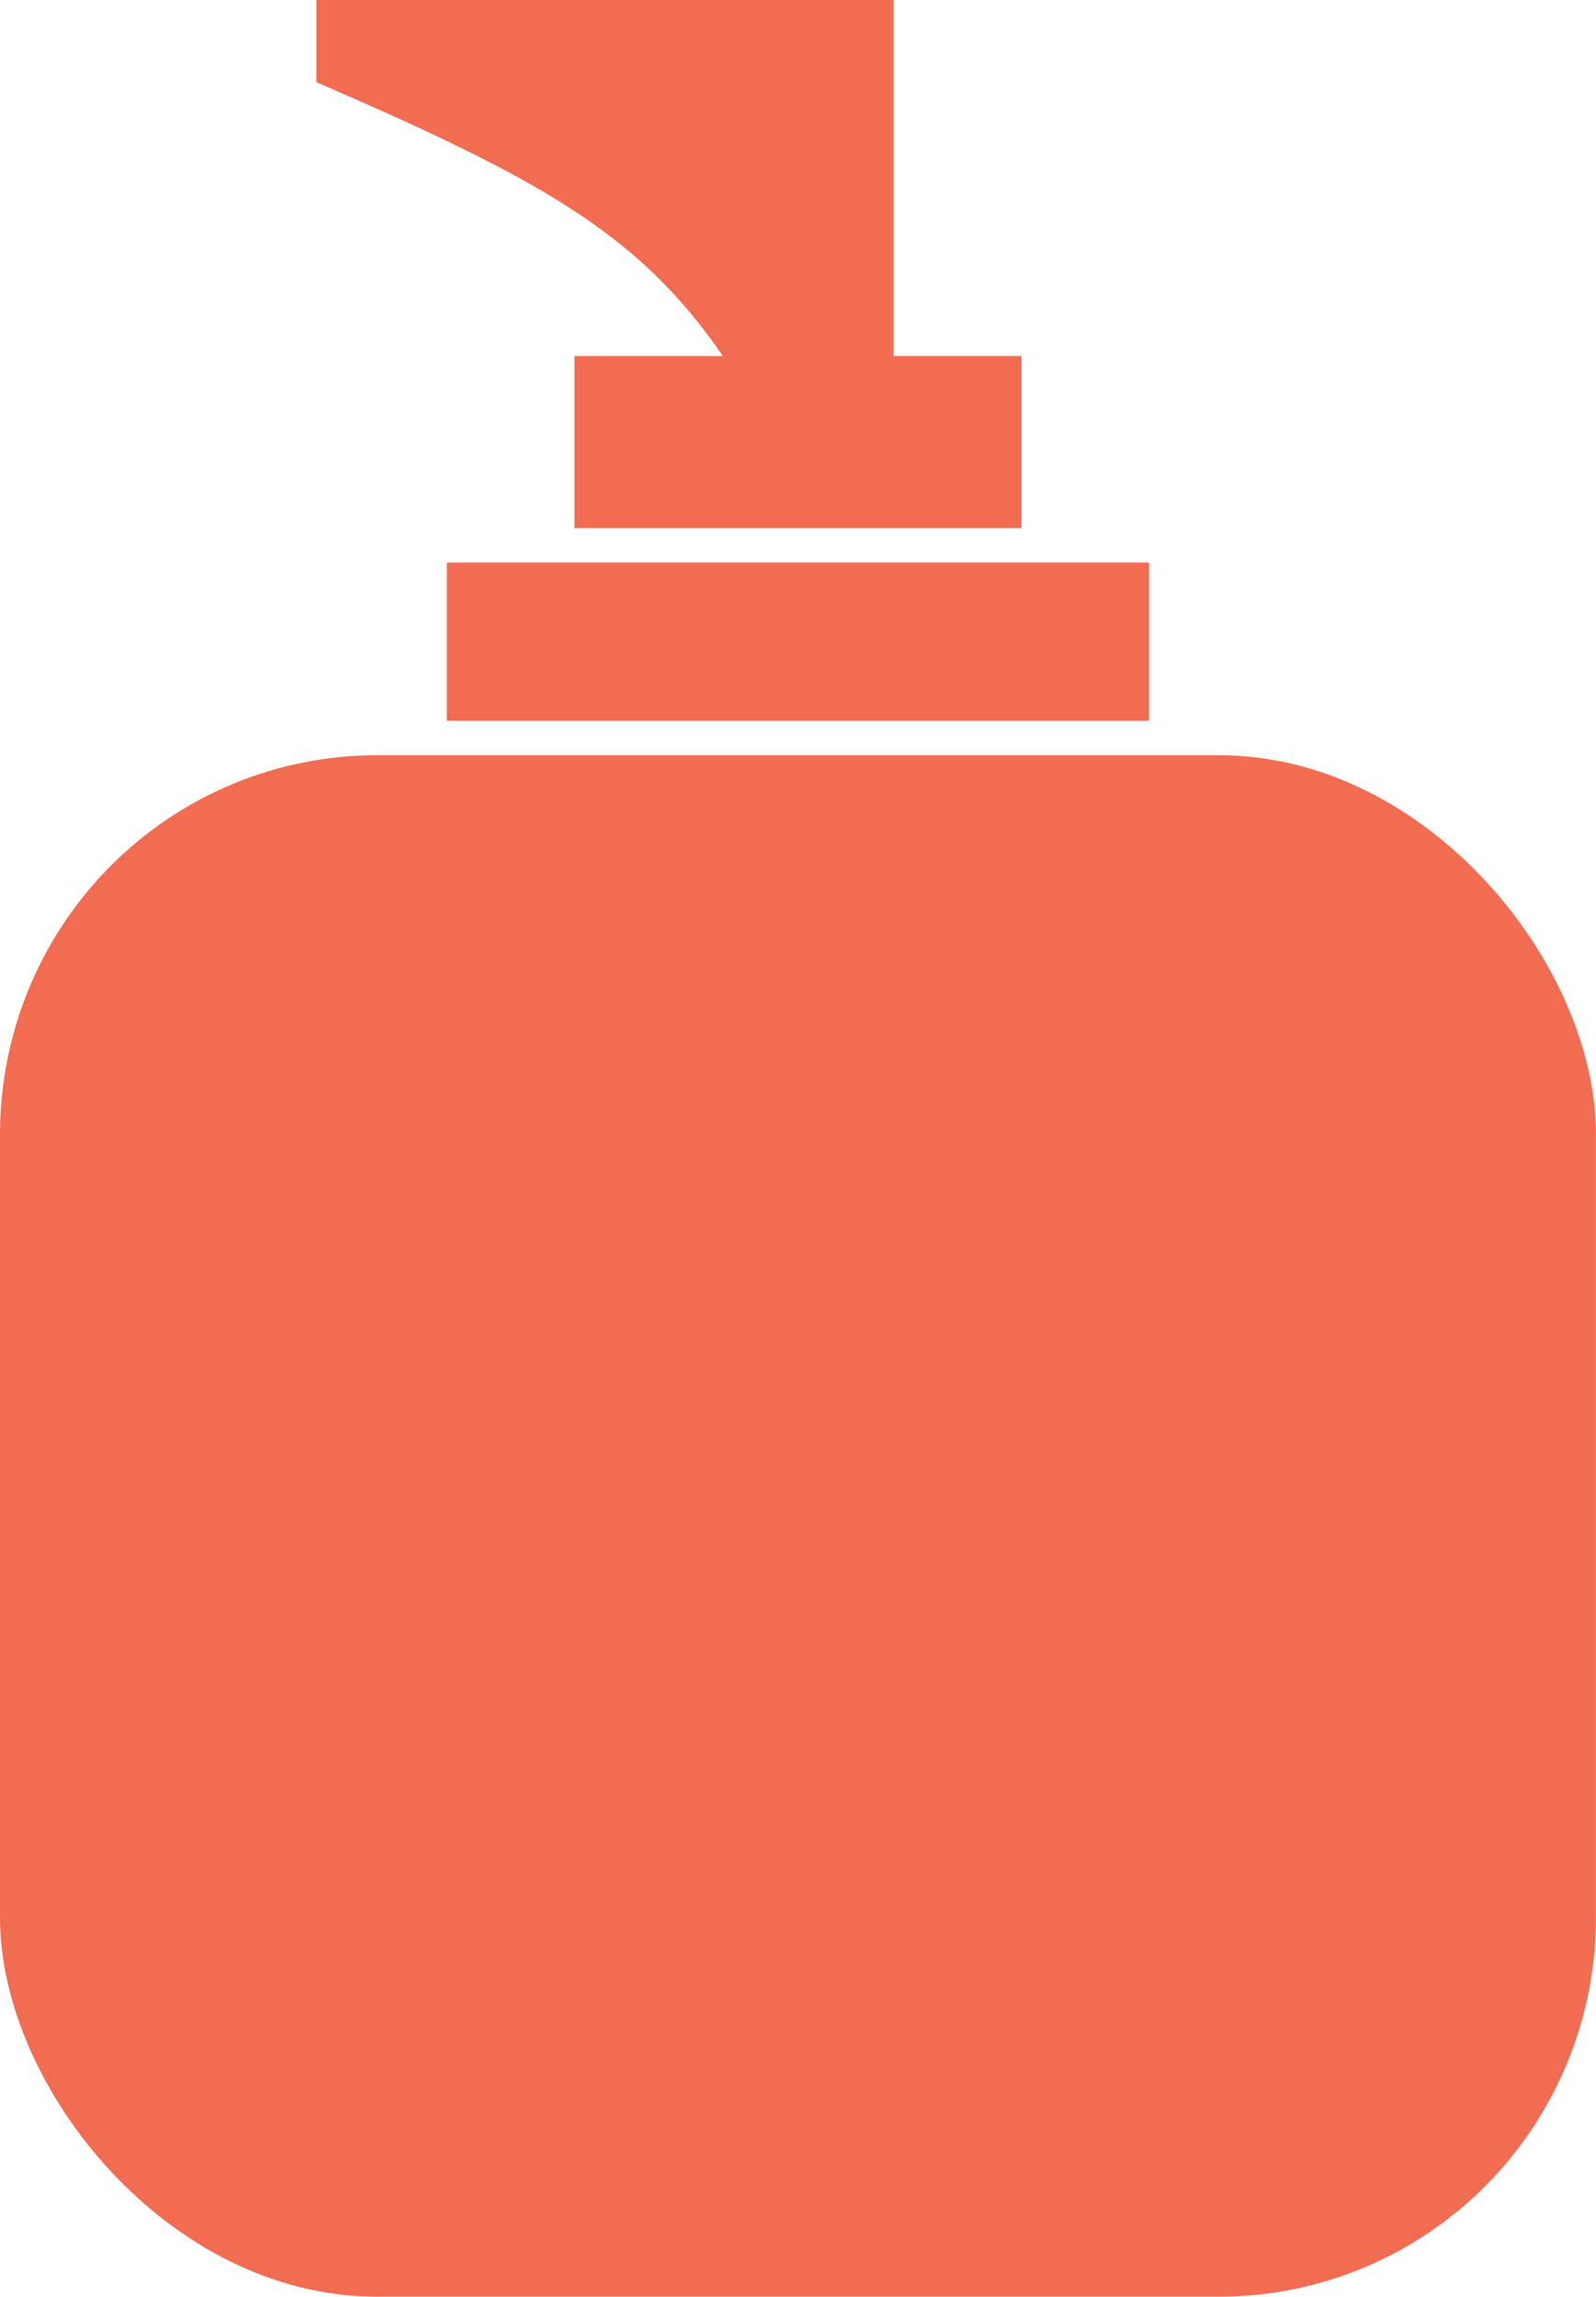 <svg width="41" height="59" viewBox="0 0 41 59" fill="none" xmlns="http://www.w3.org/2000/svg">
<g clip-path="url(#clip0_20_13872)">
<path fill-rule="evenodd" clip-rule="evenodd" d="M9.676 19.402H31.323C36.668 19.402 40.999 24.78 40.999 29.137V49.265C40.999 50.543 40.748 51.809 40.262 52.99C39.776 54.171 39.063 55.244 38.165 56.148C37.266 57.052 36.2 57.769 35.026 58.258C33.852 58.747 32.593 58.999 31.323 58.999H9.676C4.331 58.999 8.29357e-08 53.621 8.29357e-08 49.264V29.137C-0 27.858 0.25 26.592 0.736 25.411C1.222 24.23 1.935 23.157 2.834 22.253C3.732 21.349 4.799 20.631 5.973 20.142C7.147 19.653 8.405 19.401 9.676 19.402Z" fill="#F26C52"/>
<path fill-rule="evenodd" clip-rule="evenodd" d="M29.518 18.517V14.452H11.479V18.517H29.518Z" fill="#F26C52"/>
<path fill-rule="evenodd" clip-rule="evenodd" d="M26.239 13.566V9.146H14.757V13.566H26.239Z" fill="#F26C52"/>
<path fill-rule="evenodd" clip-rule="evenodd" d="M8.127 0H22.957V9.502H18.806C16.592 6.094 14.083 4.691 8.127 2.11V0Z" fill="#F26C52"/>
</g>
<defs>
<clipPath id="clip0_20_13872">
<rect width="41" height="59" fill="white"/>
</clipPath>
</defs>
</svg>
